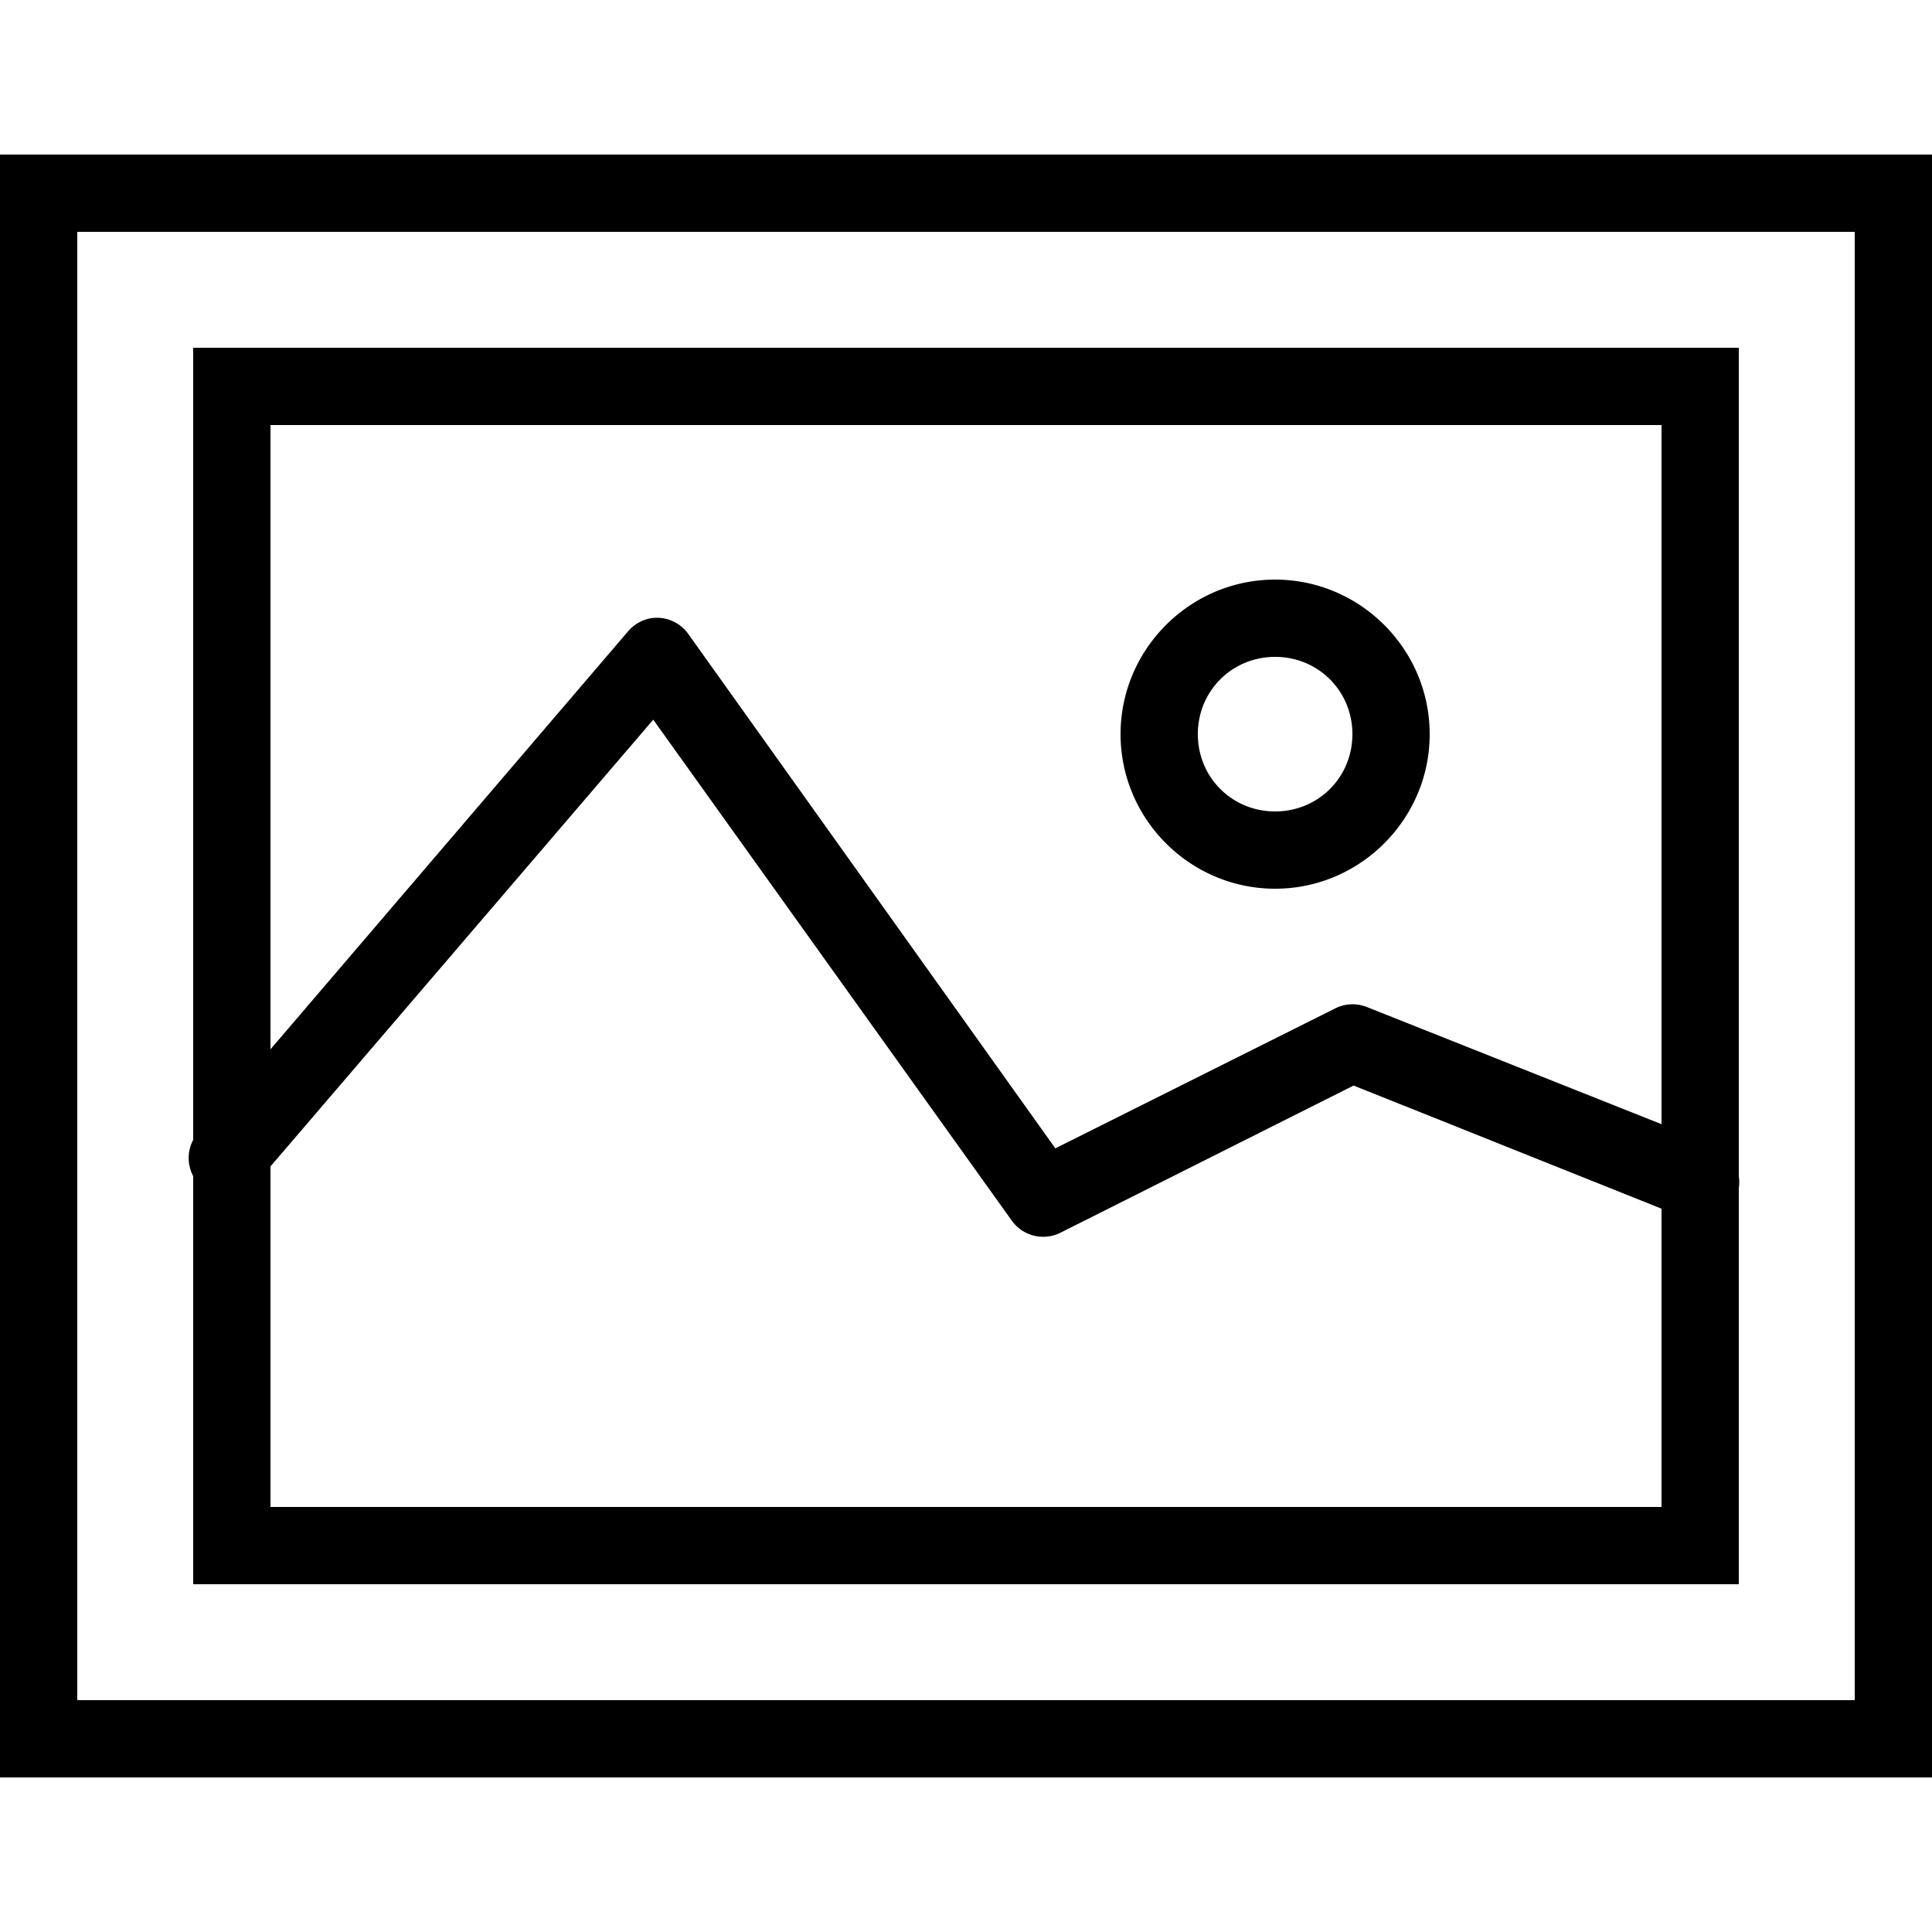 <svg xmlns="http://www.w3.org/2000/svg" viewBox="0 0 50 50"><path d="M0 4v42h50V4zm2 2h46v38H2zm3 3v20.5a.996.996 0 0 0 0 .938V41h40V30.75a1.048 1.048 0 0 0 0-.313V9zm2 2h36v18.094l-7.625-3.032a.999.999 0 0 0-.813.032l-7.25 3.625-9.5-13.313a.997.997 0 0 0-.968-.406 1.01 1.01 0 0 0-.594.344L7 27.156zm26 4c-2.2 0-4 1.8-4 4s1.8 4 4 4 4-1.8 4-4-1.8-4-4-4zm0 2c1.117 0 2 .883 2 2s-.883 2-2 2-2-.883-2-2 .883-2 2-2zm-16.094 1.625l9.282 12.969a.999.999 0 0 0 1.25.312l7.593-3.812L43 31.28V39H7v-8.813z"/></svg>